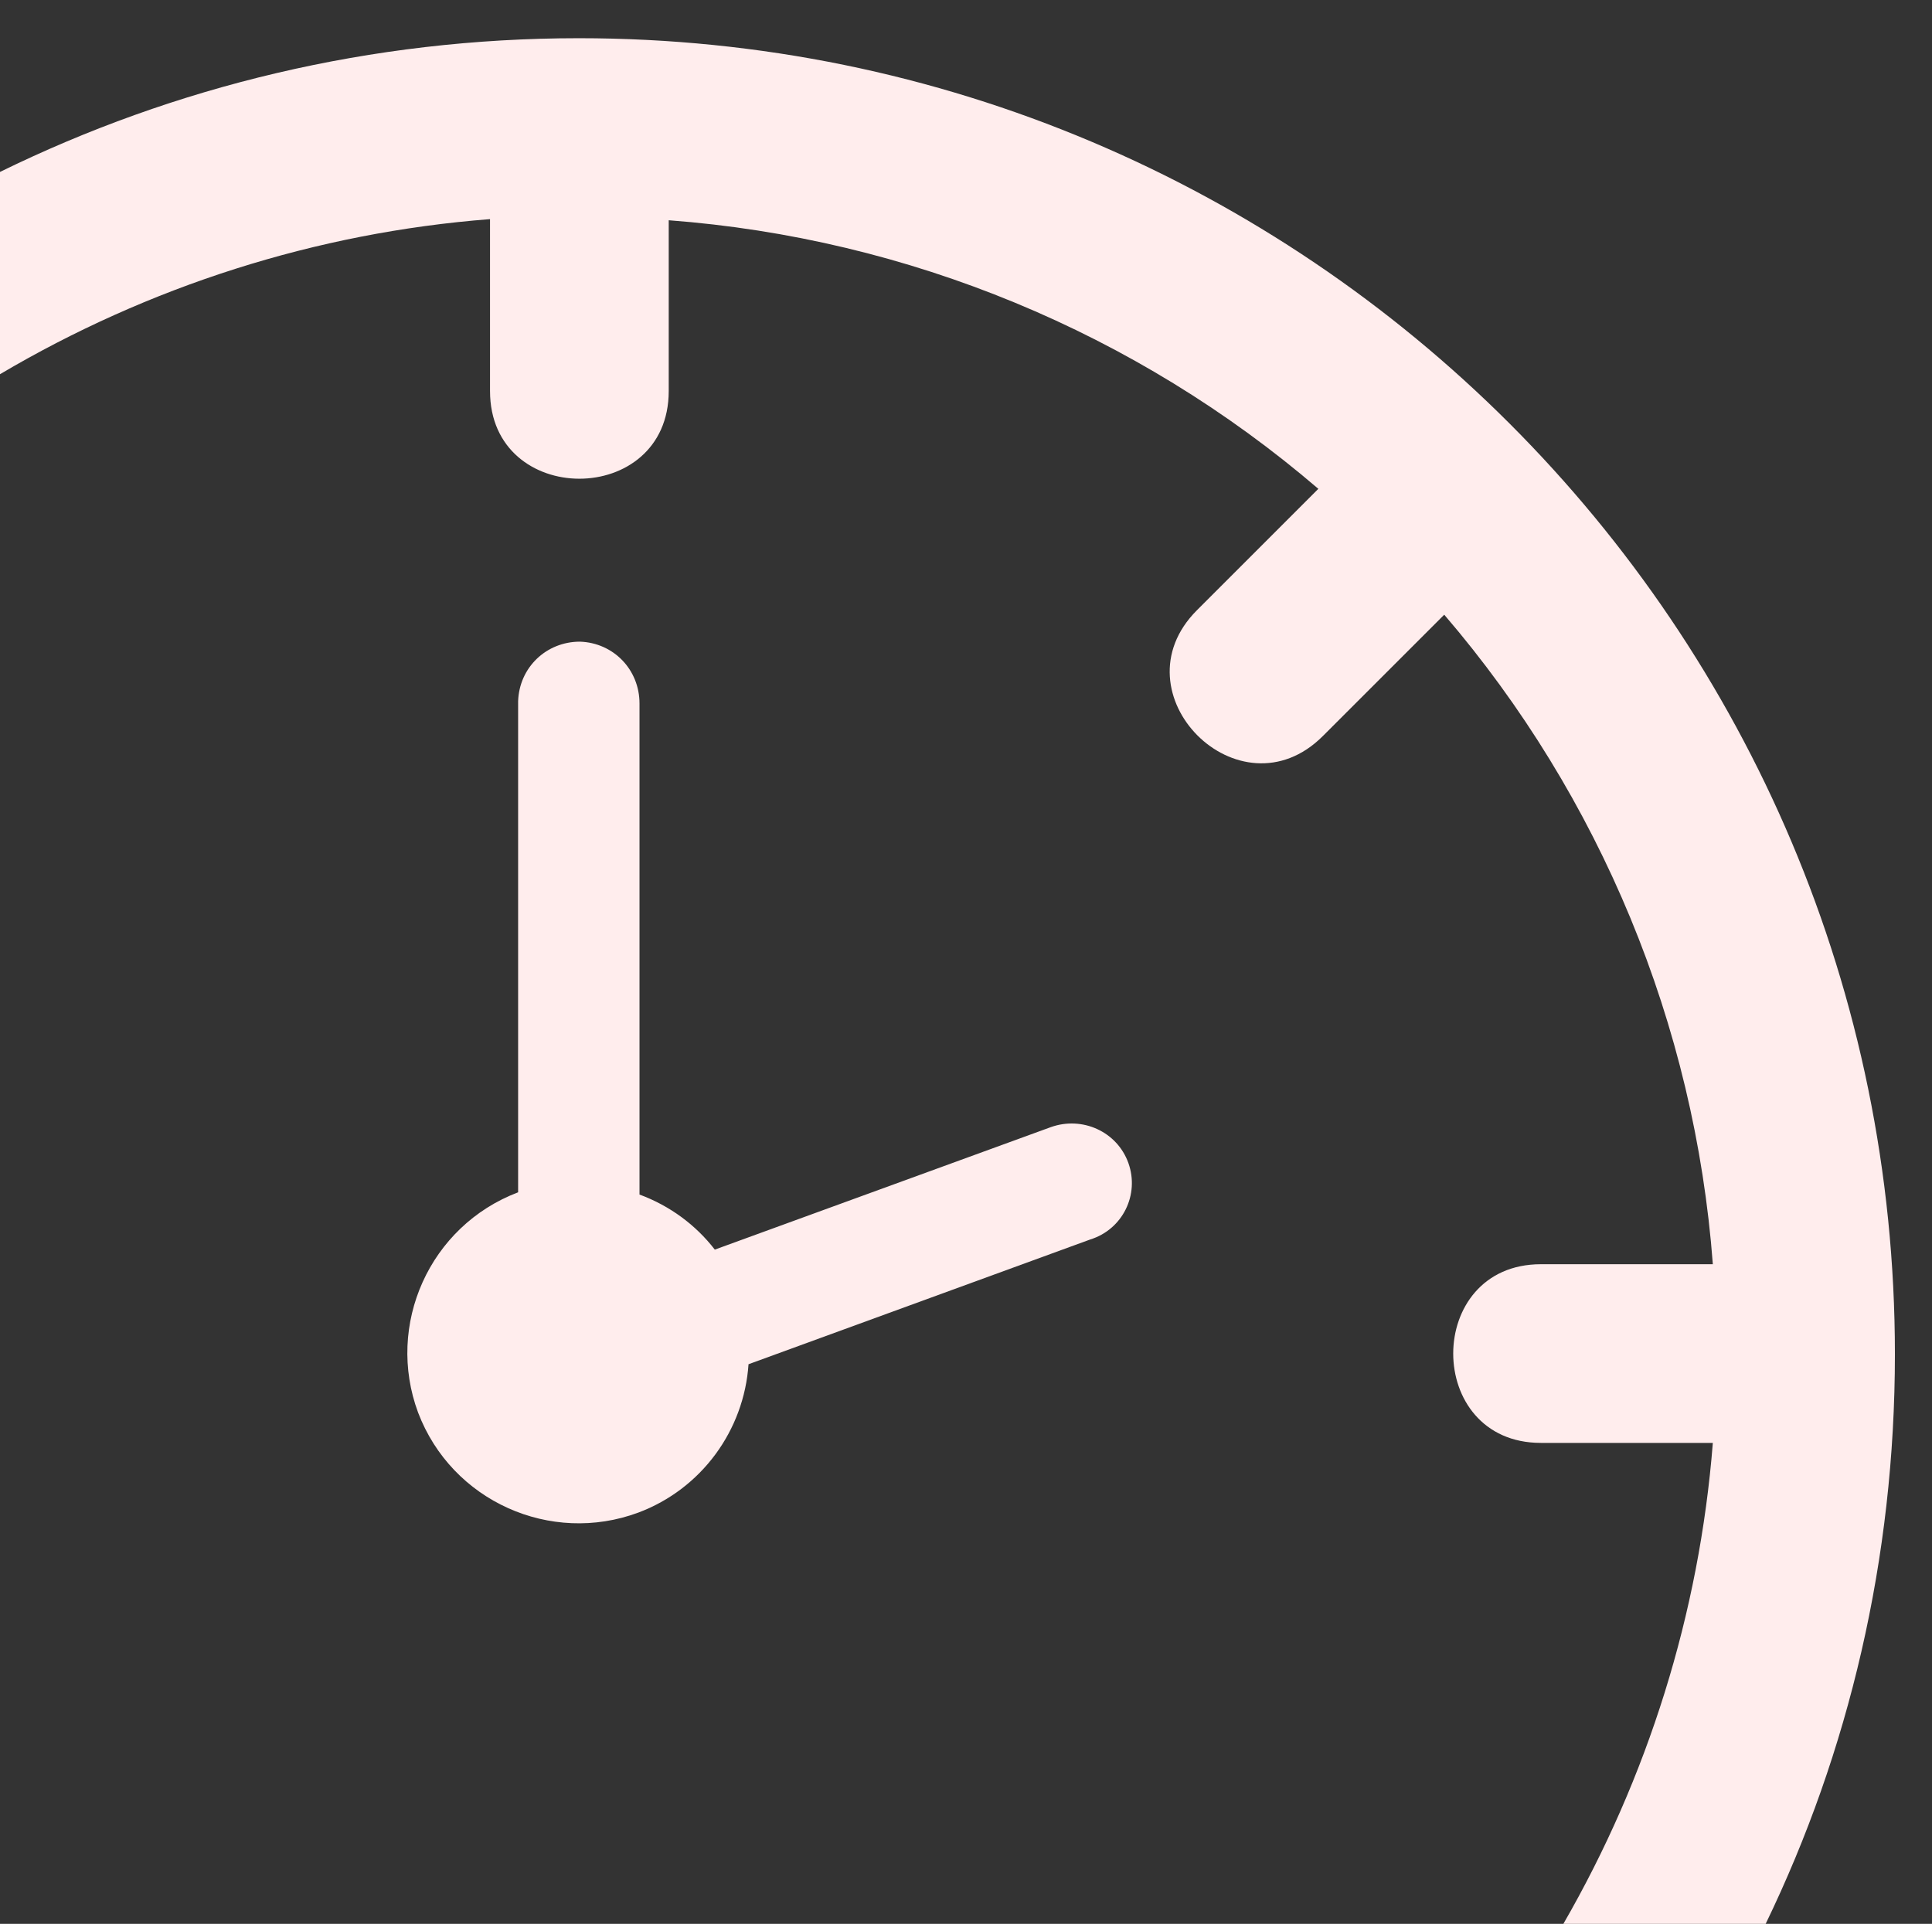 <?xml version="1.0" encoding="utf-8"?>
<!-- Generator: Adobe Illustrator 19.2.1, SVG Export Plug-In . SVG Version: 6.00 Build 0)  -->
<svg version="1.1" id="Layer_1" xmlns="http://www.w3.org/2000/svg" xmlns:xlink="http://www.w3.org/1999/xlink" x="0px" y="0px"
	 viewBox="0 0 171.9 171.2" style="enable-background:new 0 0 171.9 171.2;" xml:space="preserve">
<rect x="0" y="0" width="171.9" height="171.2" fill="#333333" stroke="none"/>
<style type="text/css">
	.st0{fill:#FFEDED;}
</style>
<g>
	<path class="st0" d="M100.4,103.5c-1-2.8-4.1-4.2-6.9-3.2l-29.9,10.9c-1.7-2.2-4-3.9-6.7-4.9V62.6c0-3-2.3-5.4-5.3-5.5
		c-3,0-5.4,2.3-5.5,5.3c0,0,0,0.1,0,0.1v43.6c-7.9,3-11.8,11.8-8.9,19.6c3,7.9,11.8,11.8,19.6,8.9c5.6-2.1,9.4-7.3,9.8-13.2
		l30.4-11.1C99.9,109.4,101.4,106.3,100.4,103.5L100.4,103.5z"/>
	<path class="st0" d="M51.5,3.4C33,3.4,15.5,7.7,0,15.3v18c13.2-7.8,28.1-12.6,43.6-13.8v15.3c0,10.4,15.9,10.4,15.9,0V19.6
		c21.3,1.6,41.6,10,57.8,23.9l-10.8,10.8c-7.4,7.4,3.8,18.6,11.2,11.2l10.8-10.8c13.9,16.2,22.3,36.5,23.9,57.8h-15.3
		c-10.4,0-10.4,15.9,0,15.9h15.3c-1.2,15.2-5.8,29.8-13.3,42.8h18c7.4-15.3,11.5-32.5,11.5-50.7c0,0,0,0,0,0
		C168.6,55.8,116.2,3.4,51.5,3.4z"/>
</g>
</svg>
